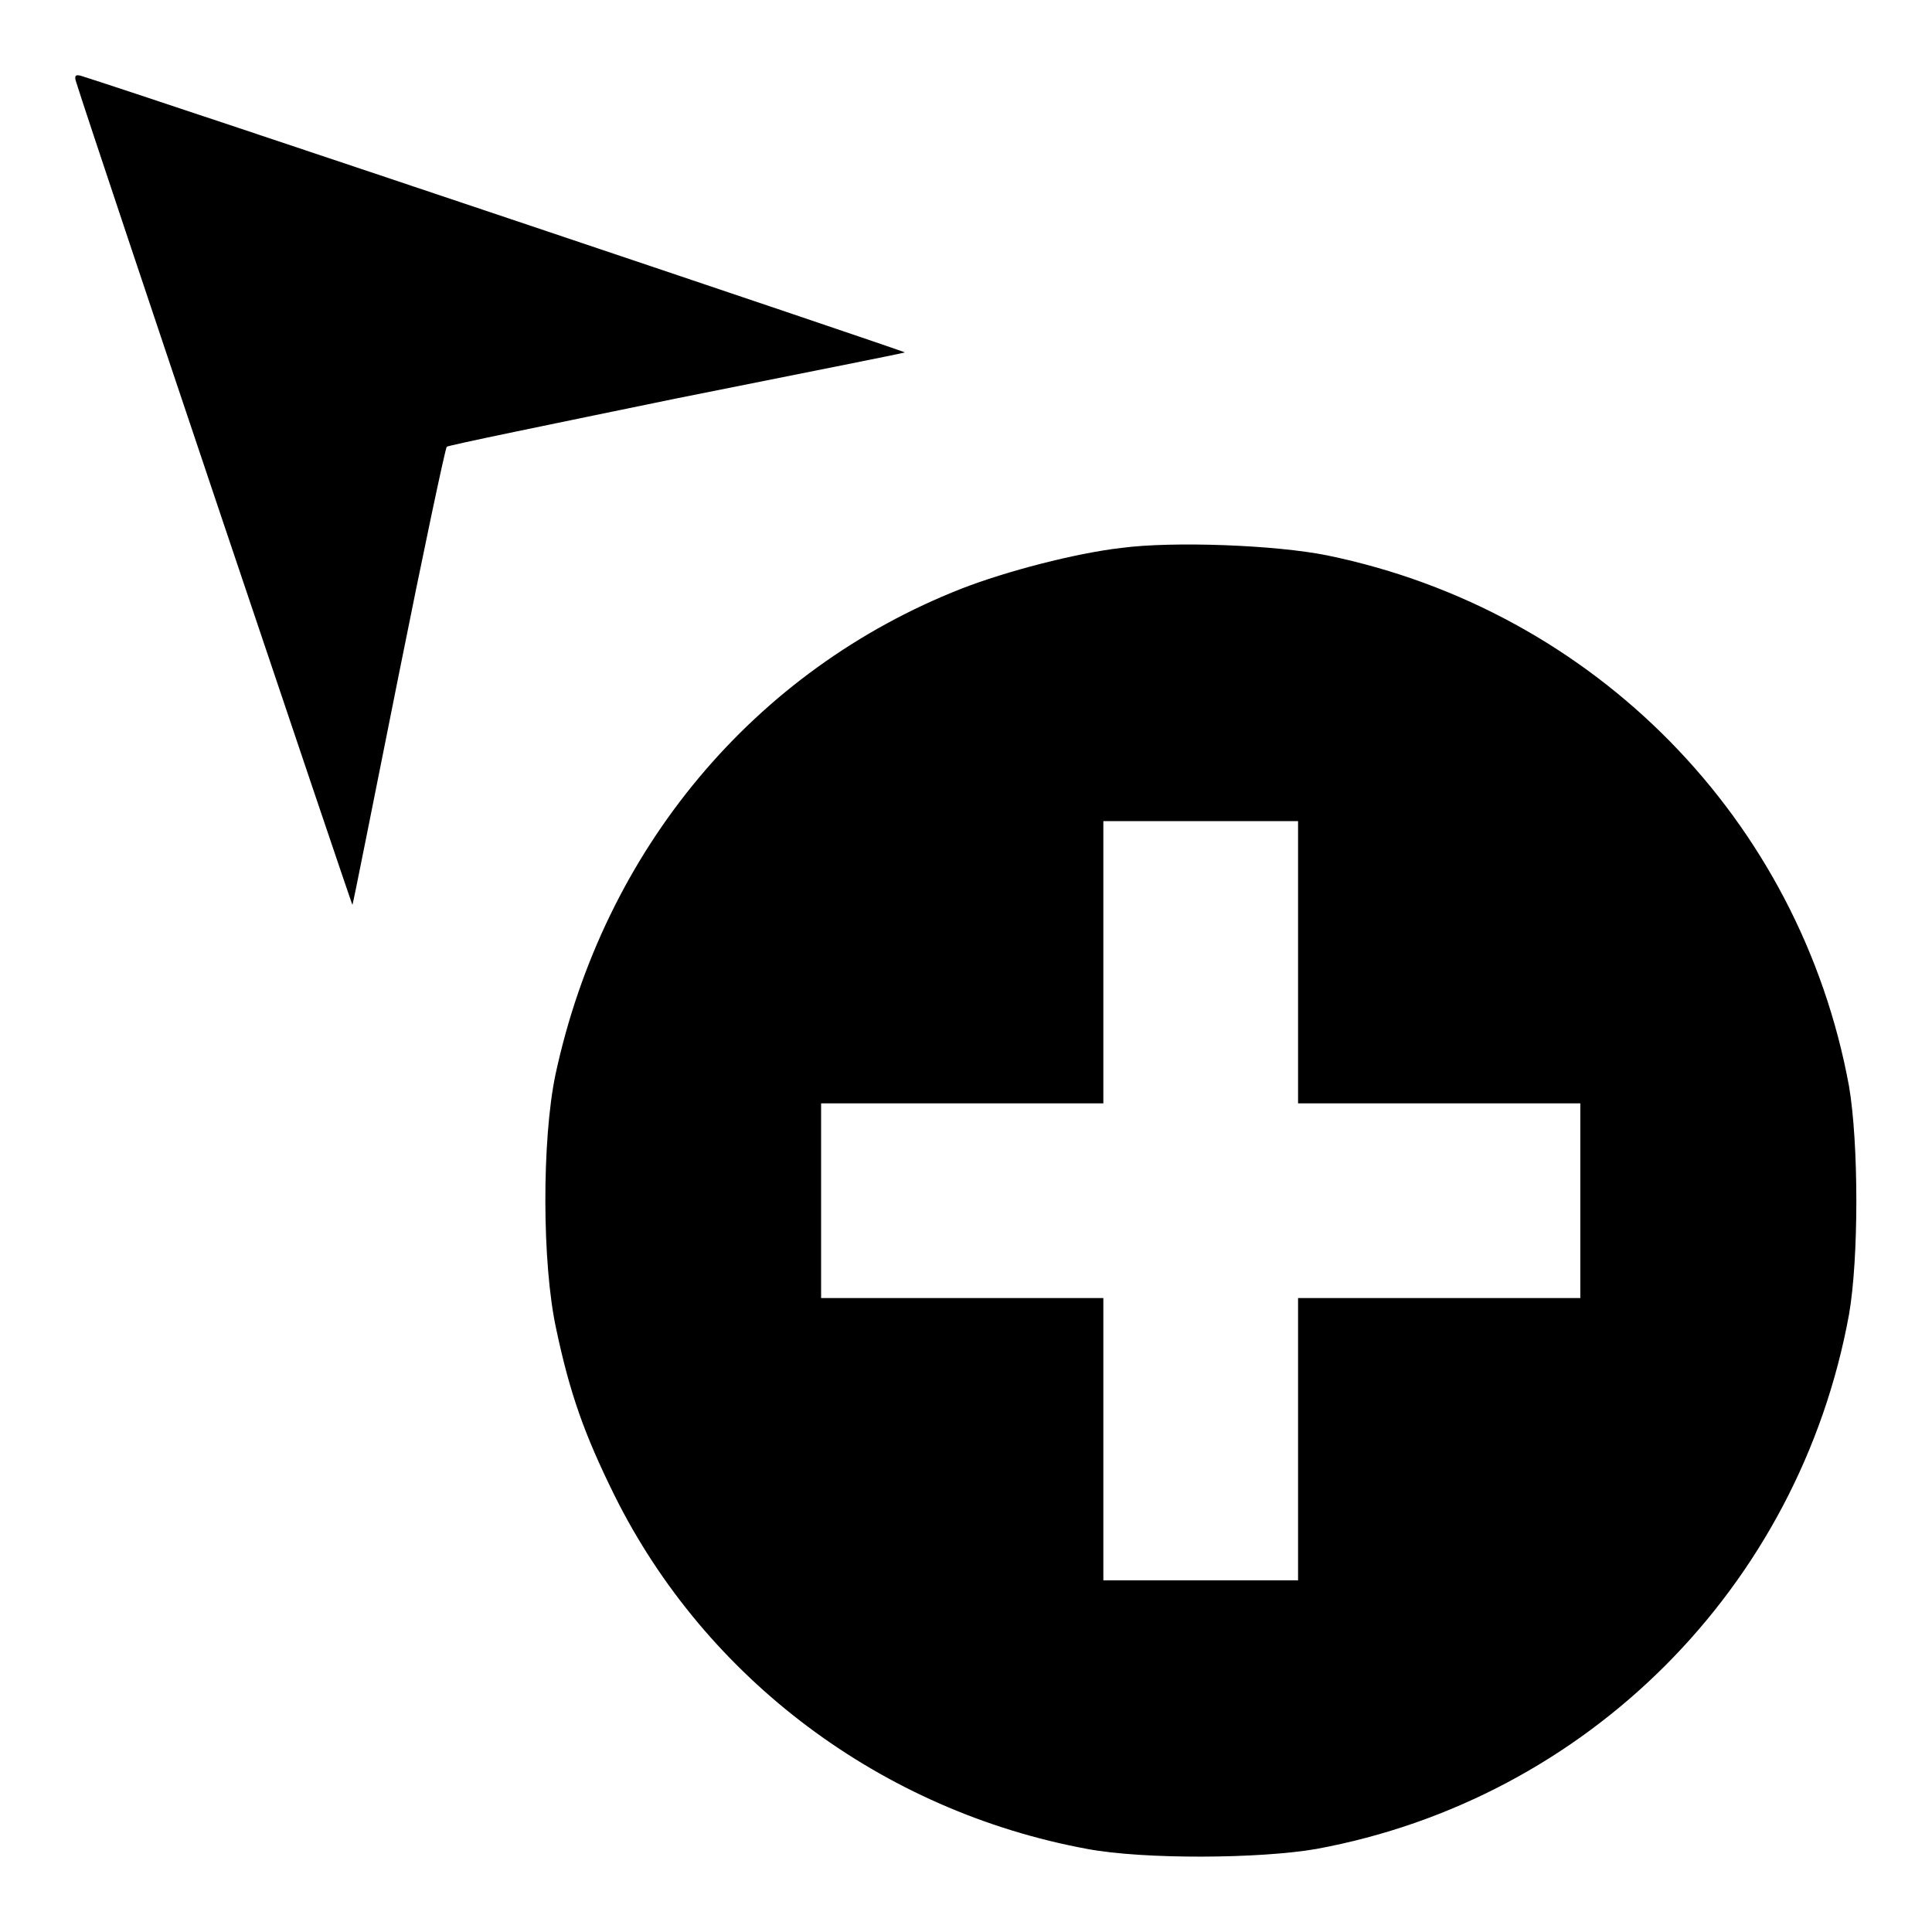 <?xml version="1.0" encoding="utf-8"?>
<!-- Svg Vector Icons : http://www.onlinewebfonts.com/icon -->
<!DOCTYPE svg PUBLIC "-//W3C//DTD SVG 1.1//EN" "http://www.w3.org/Graphics/SVG/1.1/DTD/svg11.dtd">
<svg version="1.1" xmlns="http://www.w3.org/2000/svg" xmlns:xlink="http://www.w3.org/1999/xlink" x="0px" y="0px" viewBox="0 0 256 256" enable-background="new 0 0 256 256" xml:space="preserve">
<g><g><g><path fill="#000000" d="M10.1,10.9c2.6,8.3,36.6,109.3,36.6,109c0.1-0.2,2.8-13.8,6.1-30.3c3.3-16.5,6.2-30.2,6.4-30.4s13.9-3,30.4-6.4c16.5-3.3,30.1-6,30.3-6.1c0.2-0.1-100.7-34-109-36.6C10,9.8,9.8,10,10.1,10.9z"/><path fill="#000000" d="M148.6,72.6c-6.1,0.7-15.3,3.1-21.2,5.4c-27.5,10.8-47.4,34.6-53.8,64.4c-1.8,8.6-1.8,25,0.1,33.7c1.8,8.5,3.7,13.9,7.7,22c12.1,24.4,35.5,41.9,62.7,46.9c7.5,1.4,22.8,1.3,30.3,0c35.9-6.6,64-34.7,70.6-70.8c1.3-7.4,1.3-22.7,0-30.3c-6.5-35.3-33.7-63-69.1-70.3C169,72.2,155.4,71.7,148.6,72.6z M172,127.5v18.7h18.7h18.7v12.9V172h-18.7H172v18.7v18.7h-12.9h-12.9v-18.7V172h-18.7h-18.7v-12.9v-12.9h18.7h18.7v-18.7v-18.7h12.9H172V127.5z"/></g></g></g>
</svg>